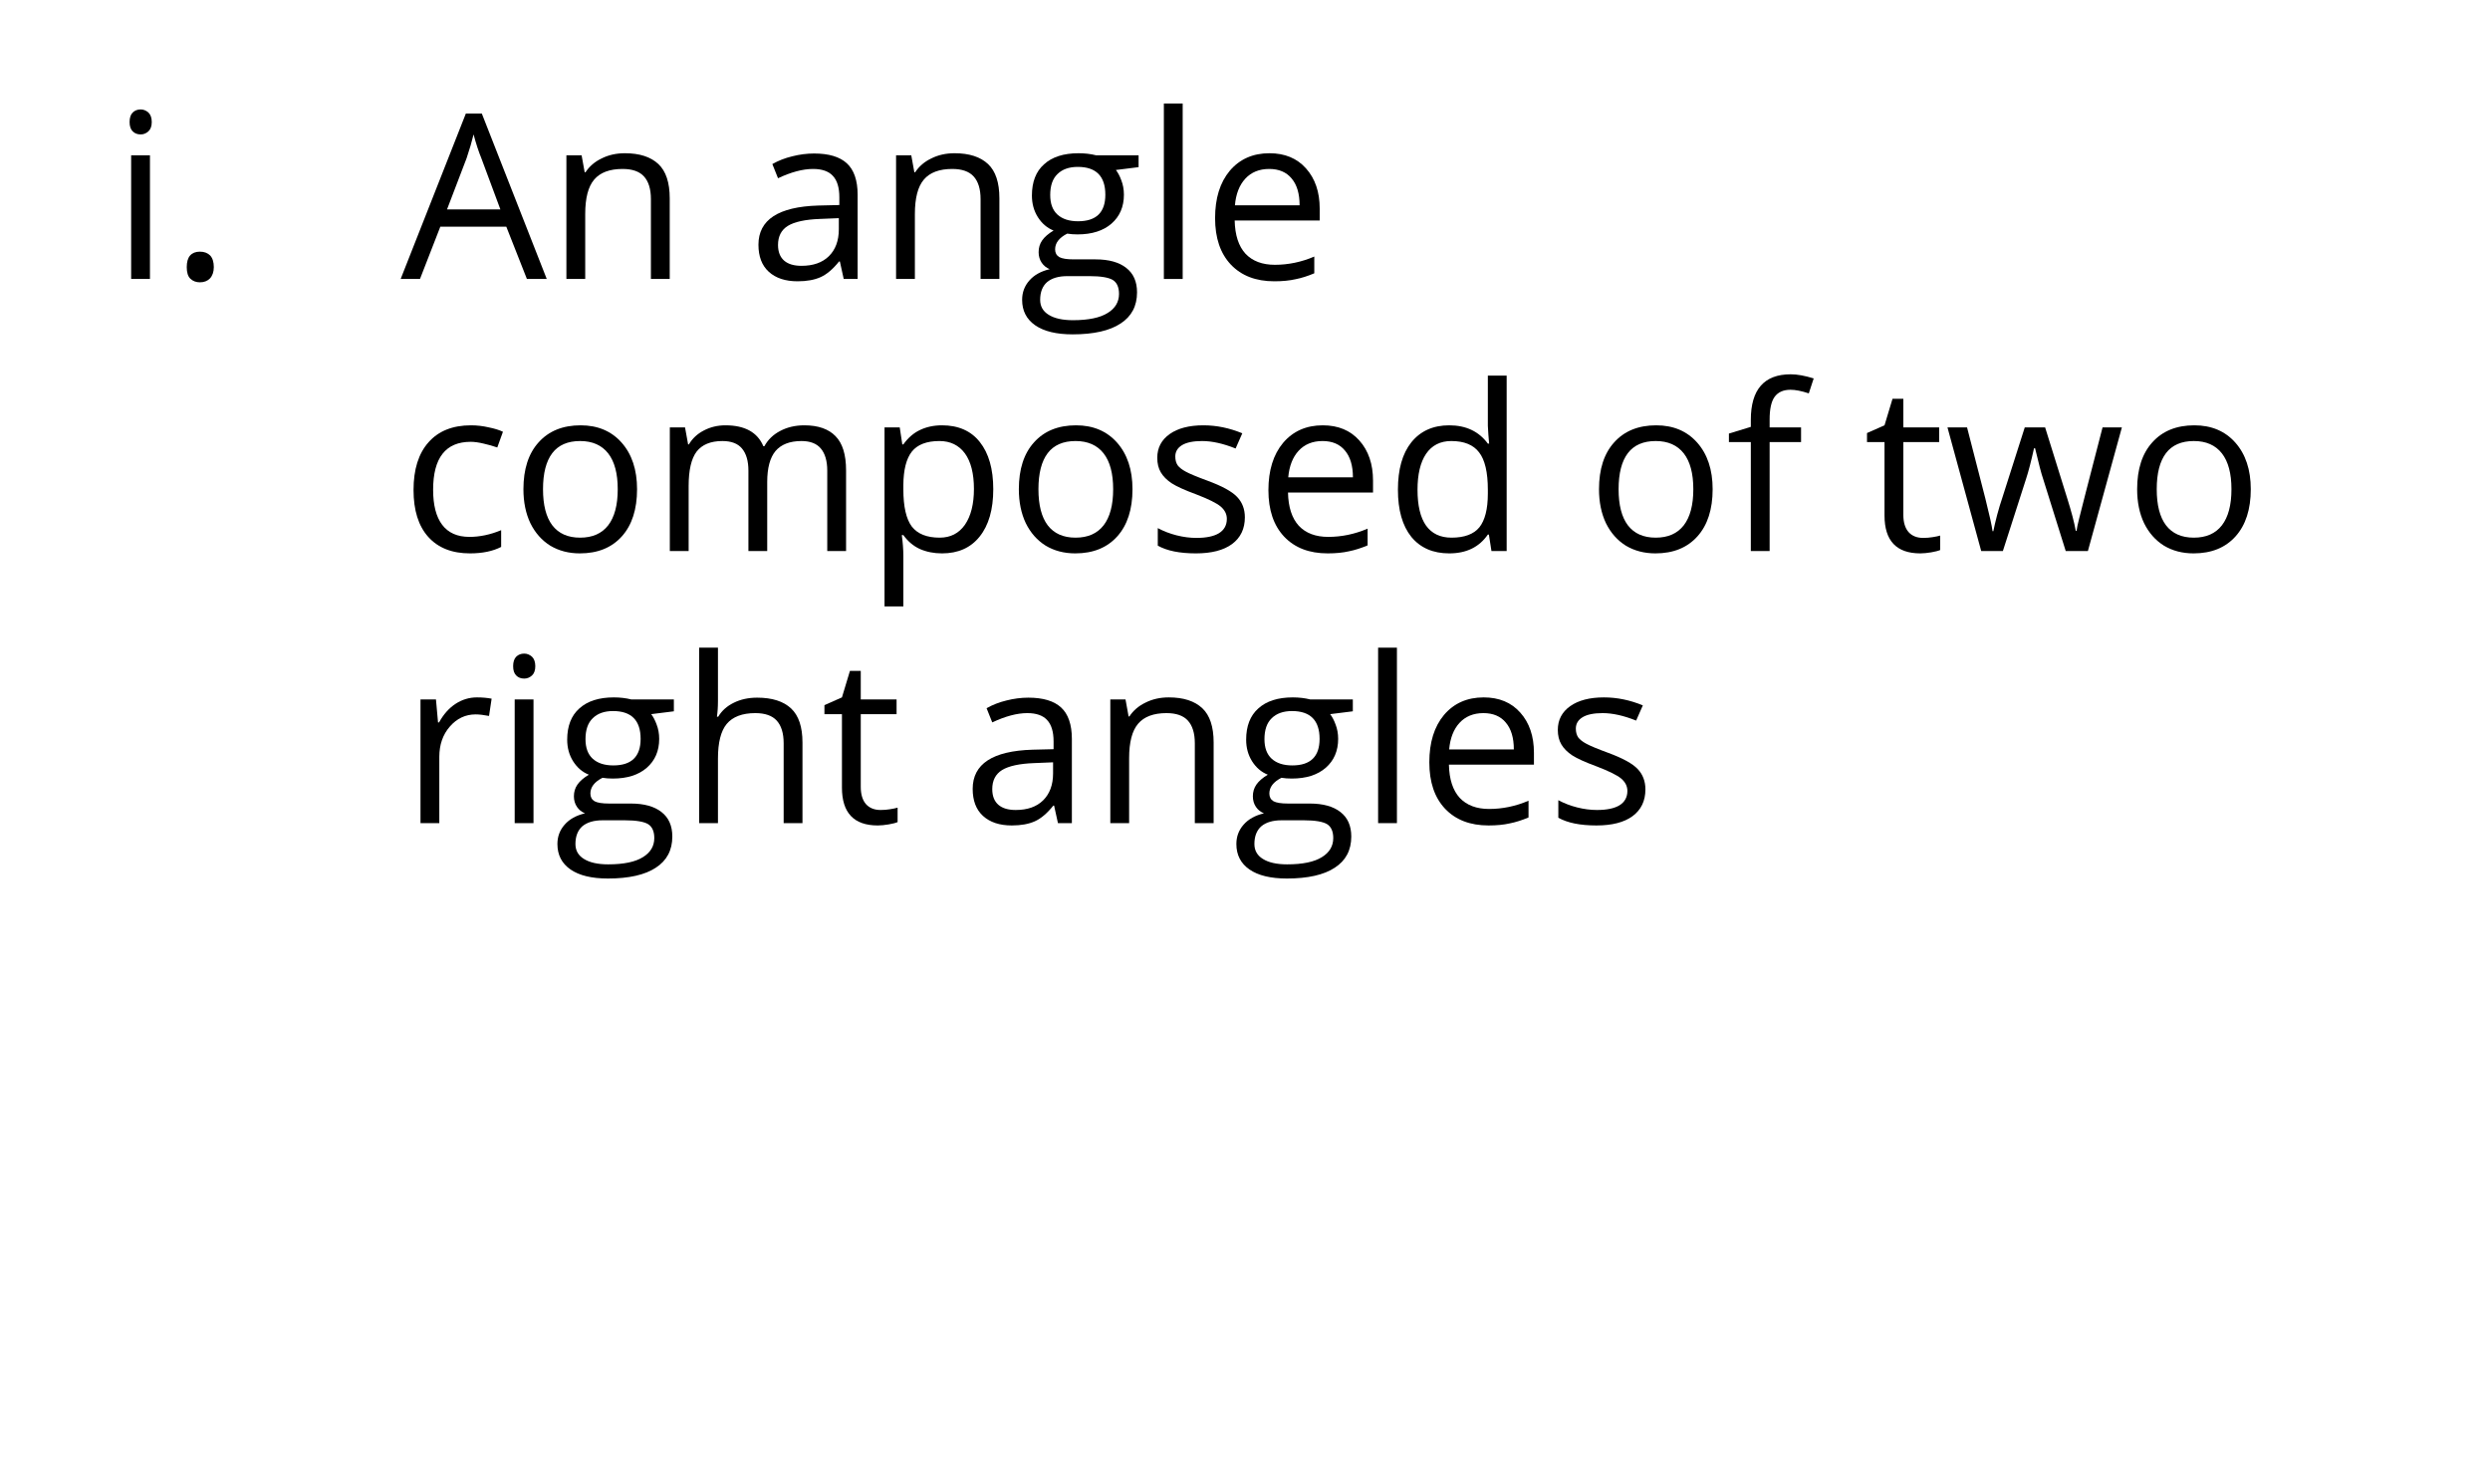 <?xml version="1.0" encoding="UTF-8"?>
<svg xmlns="http://www.w3.org/2000/svg" xmlns:xlink="http://www.w3.org/1999/xlink" width="151pt" height="90pt" viewBox="0 0 151 90" version="1.1">
<defs>
<g>
<symbol overflow="visible" id="glyph0-0">
<path style="stroke:none;" d="M 1.312 -10 L 7.062 -10 L 7.062 0 L 1.312 0 Z M 2.031 -0.719 L 6.359 -0.719 L 6.359 -9.281 L 2.031 -9.281 Z "/>
</symbol>
<symbol overflow="visible" id="glyph0-1">
<path style="stroke:none;" d="M 2.344 0 L 1.203 0 L 1.203 -7.5 L 2.344 -7.5 Z M 1.109 -9.516 C 1.109 -9.773 1.172 -9.969 1.297 -10.094 C 1.418 -10.215 1.582 -10.281 1.781 -10.281 C 1.957 -10.281 2.113 -10.215 2.25 -10.094 C 2.383 -9.969 2.453 -9.773 2.453 -9.516 C 2.453 -9.266 2.383 -9.074 2.25 -8.953 C 2.113 -8.828 1.957 -8.766 1.781 -8.766 C 1.582 -8.766 1.418 -8.828 1.297 -8.953 C 1.172 -9.074 1.109 -9.266 1.109 -9.516 Z "/>
</symbol>
<symbol overflow="visible" id="glyph0-2">
<path style="stroke:none;" d="M 1.047 -0.719 C 1.047 -1.027 1.113 -1.266 1.25 -1.422 C 1.383 -1.574 1.582 -1.656 1.844 -1.656 C 2.113 -1.656 2.32 -1.574 2.469 -1.422 C 2.613 -1.266 2.688 -1.027 2.688 -0.719 C 2.688 -0.426 2.605 -0.195 2.453 -0.031 C 2.305 0.121 2.102 0.203 1.844 0.203 C 1.613 0.203 1.418 0.129 1.266 -0.016 C 1.117 -0.16 1.047 -0.395 1.047 -0.719 Z "/>
</symbol>
<symbol overflow="visible" id="glyph0-3">
<path style="stroke:none;" d="M 7.656 0 L 6.406 -3.172 L 2.406 -3.172 L 1.172 0 L 0 0 L 3.953 -10.031 L 4.922 -10.031 L 8.859 0 Z M 6.047 -4.219 L 4.891 -7.328 C 4.734 -7.711 4.574 -8.191 4.422 -8.766 C 4.316 -8.328 4.176 -7.848 4 -7.328 L 2.812 -4.219 Z "/>
</symbol>
<symbol overflow="visible" id="glyph0-4">
<path style="stroke:none;" d="M 6.328 0 L 6.328 -4.844 C 6.328 -5.457 6.184 -5.914 5.906 -6.219 C 5.633 -6.52 5.199 -6.672 4.609 -6.672 C 3.828 -6.672 3.254 -6.457 2.891 -6.031 C 2.523 -5.602 2.344 -4.902 2.344 -3.938 L 2.344 0 L 1.203 0 L 1.203 -7.5 L 2.125 -7.5 L 2.312 -6.469 L 2.359 -6.469 C 2.598 -6.832 2.926 -7.113 3.344 -7.312 C 3.758 -7.52 4.227 -7.625 4.75 -7.625 C 5.645 -7.625 6.32 -7.402 6.781 -6.969 C 7.238 -6.539 7.469 -5.848 7.469 -4.891 L 7.469 0 Z "/>
</symbol>
<symbol overflow="visible" id="glyph0-5">
<path style="stroke:none;" d=""/>
</symbol>
<symbol overflow="visible" id="glyph0-6">
<path style="stroke:none;" d="M 5.812 0 L 5.578 -1.062 L 5.531 -1.062 C 5.156 -0.594 4.777 -0.273 4.406 -0.109 C 4.039 0.055 3.574 0.141 3.016 0.141 C 2.273 0.141 1.691 -0.051 1.266 -0.438 C 0.848 -0.82 0.641 -1.367 0.641 -2.078 C 0.641 -3.586 1.848 -4.379 4.266 -4.453 L 5.547 -4.484 L 5.547 -4.953 C 5.547 -5.543 5.414 -5.977 5.156 -6.25 C 4.906 -6.527 4.504 -6.672 3.953 -6.672 C 3.328 -6.672 2.617 -6.48 1.828 -6.109 L 1.484 -6.969 C 1.848 -7.176 2.25 -7.332 2.688 -7.438 C 3.133 -7.551 3.578 -7.609 4.016 -7.609 C 4.91 -7.609 5.57 -7.41 6 -7.016 C 6.434 -6.617 6.656 -5.98 6.656 -5.109 L 6.656 0 Z M 3.25 -0.797 C 3.957 -0.797 4.508 -0.988 4.906 -1.375 C 5.309 -1.77 5.516 -2.316 5.516 -3.016 L 5.516 -3.688 L 4.375 -3.641 C 3.477 -3.609 2.824 -3.465 2.422 -3.219 C 2.023 -2.969 1.828 -2.582 1.828 -2.062 C 1.828 -1.645 1.953 -1.324 2.203 -1.109 C 2.449 -0.898 2.801 -0.797 3.25 -0.797 Z "/>
</symbol>
<symbol overflow="visible" id="glyph0-7">
<path style="stroke:none;" d="M 7.328 -7.5 L 7.328 -6.781 L 5.953 -6.609 C 6.074 -6.453 6.188 -6.242 6.281 -5.984 C 6.383 -5.723 6.438 -5.43 6.438 -5.109 C 6.438 -4.379 6.184 -3.793 5.688 -3.359 C 5.188 -2.922 4.496 -2.703 3.625 -2.703 C 3.395 -2.703 3.184 -2.719 3 -2.75 C 2.508 -2.5 2.266 -2.18 2.266 -1.797 C 2.266 -1.586 2.348 -1.43 2.516 -1.328 C 2.691 -1.234 2.984 -1.188 3.391 -1.188 L 4.719 -1.188 C 5.527 -1.188 6.148 -1.012 6.578 -0.672 C 7.012 -0.336 7.234 0.156 7.234 0.812 C 7.234 1.645 6.898 2.273 6.234 2.703 C 5.578 3.137 4.605 3.359 3.328 3.359 C 2.348 3.359 1.59 3.176 1.062 2.812 C 0.531 2.445 0.266 1.93 0.266 1.266 C 0.266 0.816 0.41 0.426 0.703 0.094 C 0.992 -0.238 1.406 -0.469 1.938 -0.594 C 1.738 -0.676 1.574 -0.805 1.453 -0.984 C 1.328 -1.168 1.266 -1.383 1.266 -1.625 C 1.266 -1.895 1.336 -2.133 1.484 -2.344 C 1.629 -2.551 1.859 -2.75 2.172 -2.938 C 1.785 -3.09 1.465 -3.363 1.219 -3.75 C 0.977 -4.133 0.859 -4.57 0.859 -5.062 C 0.859 -5.883 1.102 -6.516 1.594 -6.953 C 2.082 -7.398 2.781 -7.625 3.688 -7.625 C 4.07 -7.625 4.426 -7.582 4.75 -7.5 Z M 1.359 1.266 C 1.359 1.66 1.531 1.961 1.875 2.172 C 2.215 2.387 2.707 2.5 3.344 2.5 C 4.289 2.5 4.992 2.352 5.453 2.062 C 5.91 1.781 6.141 1.395 6.141 0.906 C 6.141 0.5 6.012 0.215 5.766 0.062 C 5.516 -0.09 5.043 -0.172 4.359 -0.172 L 3 -0.172 C 2.477 -0.172 2.07 -0.051 1.781 0.188 C 1.5 0.434 1.359 0.797 1.359 1.266 Z M 1.969 -5.094 C 1.969 -4.57 2.113 -4.176 2.406 -3.906 C 2.707 -3.633 3.125 -3.5 3.656 -3.5 C 4.758 -3.5 5.312 -4.035 5.312 -5.109 C 5.312 -6.23 4.754 -6.797 3.641 -6.797 C 3.109 -6.797 2.695 -6.648 2.406 -6.359 C 2.113 -6.078 1.969 -5.652 1.969 -5.094 Z "/>
</symbol>
<symbol overflow="visible" id="glyph0-8">
<path style="stroke:none;" d="M 2.344 0 L 1.203 0 L 1.203 -10.641 L 2.344 -10.641 Z "/>
</symbol>
<symbol overflow="visible" id="glyph0-9">
<path style="stroke:none;" d="M 4.375 0.141 C 3.258 0.141 2.379 -0.195 1.734 -0.875 C 1.098 -1.551 0.781 -2.488 0.781 -3.688 C 0.781 -4.895 1.078 -5.852 1.672 -6.562 C 2.273 -7.27 3.078 -7.625 4.078 -7.625 C 5.012 -7.625 5.754 -7.316 6.297 -6.703 C 6.848 -6.086 7.125 -5.273 7.125 -4.266 L 7.125 -3.547 L 1.969 -3.547 C 1.988 -2.66 2.207 -1.988 2.625 -1.531 C 3.051 -1.082 3.645 -0.859 4.406 -0.859 C 5.215 -0.859 6.016 -1.023 6.797 -1.359 L 6.797 -0.344 C 6.398 -0.176 6.02 -0.055 5.656 0.016 C 5.301 0.098 4.871 0.141 4.375 0.141 Z M 4.062 -6.672 C 3.457 -6.672 2.973 -6.473 2.609 -6.078 C 2.254 -5.691 2.043 -5.152 1.984 -4.469 L 5.906 -4.469 C 5.906 -5.176 5.742 -5.719 5.422 -6.094 C 5.109 -6.477 4.652 -6.672 4.062 -6.672 Z "/>
</symbol>
<symbol overflow="visible" id="glyph0-10">
<path style="stroke:none;" d="M 4.203 0.141 C 3.117 0.141 2.273 -0.191 1.672 -0.859 C 1.078 -1.523 0.781 -2.473 0.781 -3.703 C 0.781 -4.949 1.082 -5.914 1.688 -6.594 C 2.289 -7.277 3.148 -7.625 4.266 -7.625 C 4.629 -7.625 4.988 -7.582 5.344 -7.5 C 5.707 -7.426 5.992 -7.336 6.203 -7.234 L 5.859 -6.281 C 5.598 -6.371 5.32 -6.453 5.031 -6.516 C 4.738 -6.586 4.477 -6.625 4.25 -6.625 C 2.727 -6.625 1.969 -5.652 1.969 -3.719 C 1.969 -2.789 2.148 -2.082 2.516 -1.594 C 2.887 -1.102 3.441 -0.859 4.172 -0.859 C 4.793 -0.859 5.438 -0.992 6.094 -1.266 L 6.094 -0.25 C 5.594 0.008 4.961 0.141 4.203 0.141 Z "/>
</symbol>
<symbol overflow="visible" id="glyph0-11">
<path style="stroke:none;" d="M 7.672 -3.75 C 7.672 -2.531 7.363 -1.574 6.75 -0.891 C 6.133 -0.203 5.285 0.141 4.203 0.141 C 3.523 0.141 2.926 -0.016 2.406 -0.328 C 1.895 -0.648 1.492 -1.102 1.203 -1.688 C 0.922 -2.277 0.781 -2.969 0.781 -3.75 C 0.781 -4.965 1.086 -5.914 1.703 -6.594 C 2.316 -7.277 3.164 -7.625 4.25 -7.625 C 5.289 -7.625 6.117 -7.273 6.734 -6.578 C 7.355 -5.879 7.672 -4.934 7.672 -3.75 Z M 1.969 -3.75 C 1.969 -2.789 2.156 -2.059 2.531 -1.562 C 2.914 -1.062 3.477 -0.812 4.219 -0.812 C 4.965 -0.812 5.535 -1.062 5.922 -1.562 C 6.305 -2.059 6.5 -2.789 6.5 -3.75 C 6.5 -4.707 6.305 -5.43 5.922 -5.922 C 5.535 -6.418 4.965 -6.672 4.219 -6.672 C 3.469 -6.672 2.902 -6.426 2.531 -5.938 C 2.156 -5.445 1.969 -4.715 1.969 -3.75 Z "/>
</symbol>
<symbol overflow="visible" id="glyph0-12">
<path style="stroke:none;" d="M 10.75 0 L 10.75 -4.875 C 10.75 -5.465 10.617 -5.914 10.359 -6.219 C 10.109 -6.52 9.715 -6.672 9.188 -6.672 C 8.477 -6.672 7.949 -6.465 7.609 -6.062 C 7.273 -5.656 7.109 -5.027 7.109 -4.188 L 7.109 0 L 5.969 0 L 5.969 -4.875 C 5.969 -5.465 5.836 -5.914 5.578 -6.219 C 5.328 -6.52 4.93 -6.672 4.391 -6.672 C 3.68 -6.672 3.16 -6.457 2.828 -6.031 C 2.504 -5.602 2.344 -4.902 2.344 -3.938 L 2.344 0 L 1.203 0 L 1.203 -7.5 L 2.125 -7.5 L 2.312 -6.469 L 2.359 -6.469 C 2.574 -6.832 2.879 -7.113 3.266 -7.312 C 3.66 -7.52 4.098 -7.625 4.578 -7.625 C 5.754 -7.625 6.52 -7.199 6.875 -6.359 L 6.938 -6.359 C 7.152 -6.754 7.473 -7.062 7.891 -7.281 C 8.316 -7.508 8.805 -7.625 9.359 -7.625 C 10.199 -7.625 10.832 -7.402 11.25 -6.969 C 11.676 -6.539 11.891 -5.848 11.891 -4.891 L 11.891 0 Z "/>
</symbol>
<symbol overflow="visible" id="glyph0-13">
<path style="stroke:none;" d="M 4.688 0.141 C 4.195 0.141 3.746 0.051 3.344 -0.125 C 2.945 -0.309 2.613 -0.594 2.344 -0.969 L 2.25 -0.969 C 2.309 -0.531 2.344 -0.113 2.344 0.281 L 2.344 3.359 L 1.203 3.359 L 1.203 -7.5 L 2.125 -7.5 L 2.281 -6.469 L 2.344 -6.469 C 2.633 -6.871 2.973 -7.164 3.359 -7.344 C 3.742 -7.527 4.188 -7.625 4.688 -7.625 C 5.684 -7.625 6.453 -7.285 6.984 -6.609 C 7.523 -5.93 7.797 -4.977 7.797 -3.75 C 7.797 -2.52 7.52 -1.559 6.969 -0.875 C 6.426 -0.195 5.664 0.141 4.688 0.141 Z M 4.531 -6.672 C 3.758 -6.672 3.199 -6.457 2.859 -6.031 C 2.523 -5.602 2.352 -4.926 2.344 -4 L 2.344 -3.75 C 2.344 -2.695 2.516 -1.941 2.859 -1.484 C 3.211 -1.035 3.773 -0.812 4.547 -0.812 C 5.199 -0.812 5.711 -1.07 6.078 -1.594 C 6.441 -2.121 6.625 -2.848 6.625 -3.766 C 6.625 -4.699 6.441 -5.422 6.078 -5.922 C 5.711 -6.418 5.195 -6.672 4.531 -6.672 Z "/>
</symbol>
<symbol overflow="visible" id="glyph0-14">
<path style="stroke:none;" d="M 6.031 -2.047 C 6.031 -1.348 5.77 -0.805 5.25 -0.422 C 4.738 -0.047 4.008 0.141 3.062 0.141 C 2.07 0.141 1.301 -0.016 0.75 -0.328 L 0.75 -1.391 C 1.102 -1.203 1.484 -1.055 1.891 -0.953 C 2.305 -0.848 2.707 -0.797 3.094 -0.797 C 3.684 -0.797 4.141 -0.891 4.453 -1.078 C 4.773 -1.273 4.938 -1.566 4.938 -1.953 C 4.938 -2.242 4.809 -2.492 4.562 -2.703 C 4.312 -2.91 3.816 -3.156 3.078 -3.438 C 2.379 -3.695 1.883 -3.922 1.594 -4.109 C 1.301 -4.305 1.082 -4.523 0.938 -4.766 C 0.789 -5.012 0.719 -5.312 0.719 -5.656 C 0.719 -6.258 0.969 -6.738 1.469 -7.094 C 1.965 -7.445 2.648 -7.625 3.516 -7.625 C 4.316 -7.625 5.102 -7.461 5.875 -7.141 L 5.469 -6.219 C 4.719 -6.52 4.039 -6.672 3.438 -6.672 C 2.895 -6.672 2.488 -6.586 2.219 -6.422 C 1.945 -6.254 1.812 -6.023 1.812 -5.734 C 1.812 -5.523 1.859 -5.348 1.953 -5.203 C 2.055 -5.066 2.223 -4.934 2.453 -4.812 C 2.68 -4.688 3.117 -4.504 3.766 -4.266 C 4.648 -3.941 5.25 -3.613 5.562 -3.281 C 5.871 -2.957 6.031 -2.543 6.031 -2.047 Z "/>
</symbol>
<symbol overflow="visible" id="glyph0-15">
<path style="stroke:none;" d="M 6.297 -1 L 6.234 -1 C 5.711 -0.238 4.93 0.141 3.891 0.141 C 2.91 0.141 2.145 -0.191 1.594 -0.859 C 1.051 -1.535 0.781 -2.488 0.781 -3.719 C 0.781 -4.957 1.051 -5.914 1.594 -6.594 C 2.145 -7.277 2.91 -7.625 3.891 -7.625 C 4.91 -7.625 5.691 -7.254 6.234 -6.516 L 6.312 -6.516 L 6.266 -7.062 L 6.234 -7.594 L 6.234 -10.641 L 7.375 -10.641 L 7.375 0 L 6.453 0 Z M 4.031 -0.812 C 4.809 -0.812 5.375 -1.02 5.719 -1.438 C 6.059 -1.863 6.234 -2.547 6.234 -3.484 L 6.234 -3.719 C 6.234 -4.777 6.055 -5.535 5.703 -5.984 C 5.359 -6.441 4.793 -6.672 4.016 -6.672 C 3.348 -6.672 2.836 -6.41 2.484 -5.891 C 2.141 -5.379 1.969 -4.652 1.969 -3.719 C 1.969 -2.758 2.141 -2.035 2.484 -1.547 C 2.836 -1.055 3.352 -0.812 4.031 -0.812 Z "/>
</symbol>
<symbol overflow="visible" id="glyph0-16">
<path style="stroke:none;" d="M 4.578 -6.609 L 2.672 -6.609 L 2.672 0 L 1.531 0 L 1.531 -6.609 L 0.203 -6.609 L 0.203 -7.125 L 1.531 -7.531 L 1.531 -7.953 C 1.531 -9.793 2.336 -10.719 3.953 -10.719 C 4.348 -10.719 4.812 -10.633 5.344 -10.469 L 5.047 -9.562 C 4.609 -9.707 4.238 -9.781 3.938 -9.781 C 3.5 -9.781 3.176 -9.633 2.969 -9.344 C 2.77 -9.062 2.672 -8.605 2.672 -7.984 L 2.672 -7.5 L 4.578 -7.5 Z "/>
</symbol>
<symbol overflow="visible" id="glyph0-17">
<path style="stroke:none;" d="M 3.625 -0.797 C 3.82 -0.797 4.016 -0.812 4.203 -0.844 C 4.387 -0.871 4.539 -0.906 4.656 -0.938 L 4.656 -0.062 C 4.531 -0.008 4.348 0.035 4.109 0.078 C 3.867 0.117 3.648 0.141 3.453 0.141 C 2.004 0.141 1.281 -0.625 1.281 -2.156 L 1.281 -6.609 L 0.219 -6.609 L 0.219 -7.156 L 1.281 -7.625 L 1.766 -9.234 L 2.422 -9.234 L 2.422 -7.5 L 4.594 -7.5 L 4.594 -6.609 L 2.422 -6.609 L 2.422 -2.203 C 2.422 -1.754 2.523 -1.402 2.734 -1.156 C 2.949 -0.914 3.25 -0.797 3.625 -0.797 Z "/>
</symbol>
<symbol overflow="visible" id="glyph0-18">
<path style="stroke:none;" d="M 7.328 0 L 5.953 -4.391 C 5.859 -4.66 5.695 -5.273 5.469 -6.234 L 5.406 -6.234 C 5.227 -5.43 5.066 -4.809 4.922 -4.375 L 3.516 0 L 2.203 0 L 0.156 -7.5 L 1.344 -7.5 C 1.832 -5.613 2.203 -4.176 2.453 -3.188 C 2.699 -2.207 2.848 -1.543 2.891 -1.203 L 2.938 -1.203 C 2.988 -1.461 3.066 -1.797 3.172 -2.203 C 3.285 -2.617 3.383 -2.945 3.469 -3.188 L 4.844 -7.5 L 6.078 -7.5 L 7.422 -3.188 C 7.668 -2.406 7.844 -1.746 7.938 -1.219 L 7.984 -1.219 C 8.004 -1.383 8.055 -1.633 8.141 -1.969 C 8.223 -2.309 8.695 -4.156 9.562 -7.5 L 10.734 -7.5 L 8.672 0 Z "/>
</symbol>
<symbol overflow="visible" id="glyph0-19">
<path style="stroke:none;" d="M 4.625 -7.625 C 4.957 -7.625 5.254 -7.598 5.516 -7.547 L 5.359 -6.5 C 5.047 -6.559 4.773 -6.594 4.547 -6.594 C 3.93 -6.594 3.41 -6.348 2.984 -5.859 C 2.555 -5.367 2.344 -4.754 2.344 -4.016 L 2.344 0 L 1.203 0 L 1.203 -7.5 L 2.141 -7.5 L 2.266 -6.109 L 2.328 -6.109 C 2.598 -6.598 2.93 -6.973 3.328 -7.234 C 3.723 -7.492 4.156 -7.625 4.625 -7.625 Z "/>
</symbol>
<symbol overflow="visible" id="glyph0-20">
<path style="stroke:none;" d="M 6.328 0 L 6.328 -4.844 C 6.328 -5.457 6.184 -5.914 5.906 -6.219 C 5.633 -6.52 5.199 -6.672 4.609 -6.672 C 3.816 -6.672 3.238 -6.449 2.875 -6.016 C 2.52 -5.586 2.344 -4.887 2.344 -3.922 L 2.344 0 L 1.203 0 L 1.203 -10.641 L 2.344 -10.641 L 2.344 -7.422 C 2.344 -7.035 2.32 -6.711 2.281 -6.453 L 2.359 -6.453 C 2.574 -6.816 2.891 -7.098 3.297 -7.297 C 3.711 -7.504 4.188 -7.609 4.719 -7.609 C 5.633 -7.609 6.32 -7.387 6.781 -6.953 C 7.238 -6.523 7.469 -5.836 7.469 -4.891 L 7.469 0 Z "/>
</symbol>
</g>
</defs>
<g id="surface1">
<g style="fill:rgb(0%,0%,0%);fill-opacity:1;">
  <use xlink:href="#glyph0-1" x="6.75" y="16.918"/>
  <use xlink:href="#glyph0-2" x="10.278" y="16.918"/>
</g>
<g style="fill:rgb(0%,0%,0%);fill-opacity:1;">
  <use xlink:href="#glyph0-3" x="24.297" y="16.918"/>
  <use xlink:href="#glyph0-4" x="33.145" y="16.918"/>
  <use xlink:href="#glyph0-5" x="41.727" y="16.918"/>
  <use xlink:href="#glyph0-6" x="45.353" y="16.918"/>
  <use xlink:href="#glyph0-4" x="53.137" y="16.918"/>
  <use xlink:href="#glyph0-7" x="61.719" y="16.918"/>
  <use xlink:href="#glyph0-8" x="69.377" y="16.918"/>
  <use xlink:href="#glyph0-9" x="72.905" y="16.918"/>
  <use xlink:href="#glyph0-5" x="80.759" y="16.918"/>
</g>
<g style="fill:rgb(0%,0%,0%);fill-opacity:1;">
  <use xlink:href="#glyph0-10" x="24.297" y="33.418"/>
  <use xlink:href="#glyph0-11" x="30.961" y="33.418"/>
  <use xlink:href="#glyph0-12" x="39.417" y="33.418"/>
  <use xlink:href="#glyph0-13" x="52.437" y="33.418"/>
  <use xlink:href="#glyph0-11" x="61.005" y="33.418"/>
  <use xlink:href="#glyph0-14" x="69.461" y="33.418"/>
  <use xlink:href="#glyph0-9" x="76.139" y="33.418"/>
  <use xlink:href="#glyph0-15" x="83.993" y="33.418"/>
  <use xlink:href="#glyph0-5" x="92.561" y="33.418"/>
  <use xlink:href="#glyph0-11" x="96.187" y="33.418"/>
  <use xlink:href="#glyph0-16" x="104.643" y="33.418"/>
  <use xlink:href="#glyph0-5" x="109.375" y="33.418"/>
  <use xlink:href="#glyph0-17" x="113.001" y="33.418"/>
  <use xlink:href="#glyph0-18" x="117.943" y="33.418"/>
  <use xlink:href="#glyph0-11" x="128.821" y="33.418"/>
  <use xlink:href="#glyph0-5" x="137.277" y="33.418"/>
</g>
<g style="fill:rgb(0%,0%,0%);fill-opacity:1;">
  <use xlink:href="#glyph0-19" x="24.297" y="49.918"/>
  <use xlink:href="#glyph0-1" x="30.009" y="49.918"/>
  <use xlink:href="#glyph0-7" x="33.537" y="49.918"/>
  <use xlink:href="#glyph0-20" x="41.195" y="49.918"/>
  <use xlink:href="#glyph0-17" x="49.777" y="49.918"/>
  <use xlink:href="#glyph0-5" x="54.719" y="49.918"/>
  <use xlink:href="#glyph0-6" x="58.345" y="49.918"/>
  <use xlink:href="#glyph0-4" x="66.129" y="49.918"/>
  <use xlink:href="#glyph0-7" x="74.711" y="49.918"/>
  <use xlink:href="#glyph0-8" x="82.369" y="49.918"/>
  <use xlink:href="#glyph0-9" x="85.897" y="49.918"/>
  <use xlink:href="#glyph0-14" x="93.751" y="49.918"/>
</g>
</g>
</svg>

